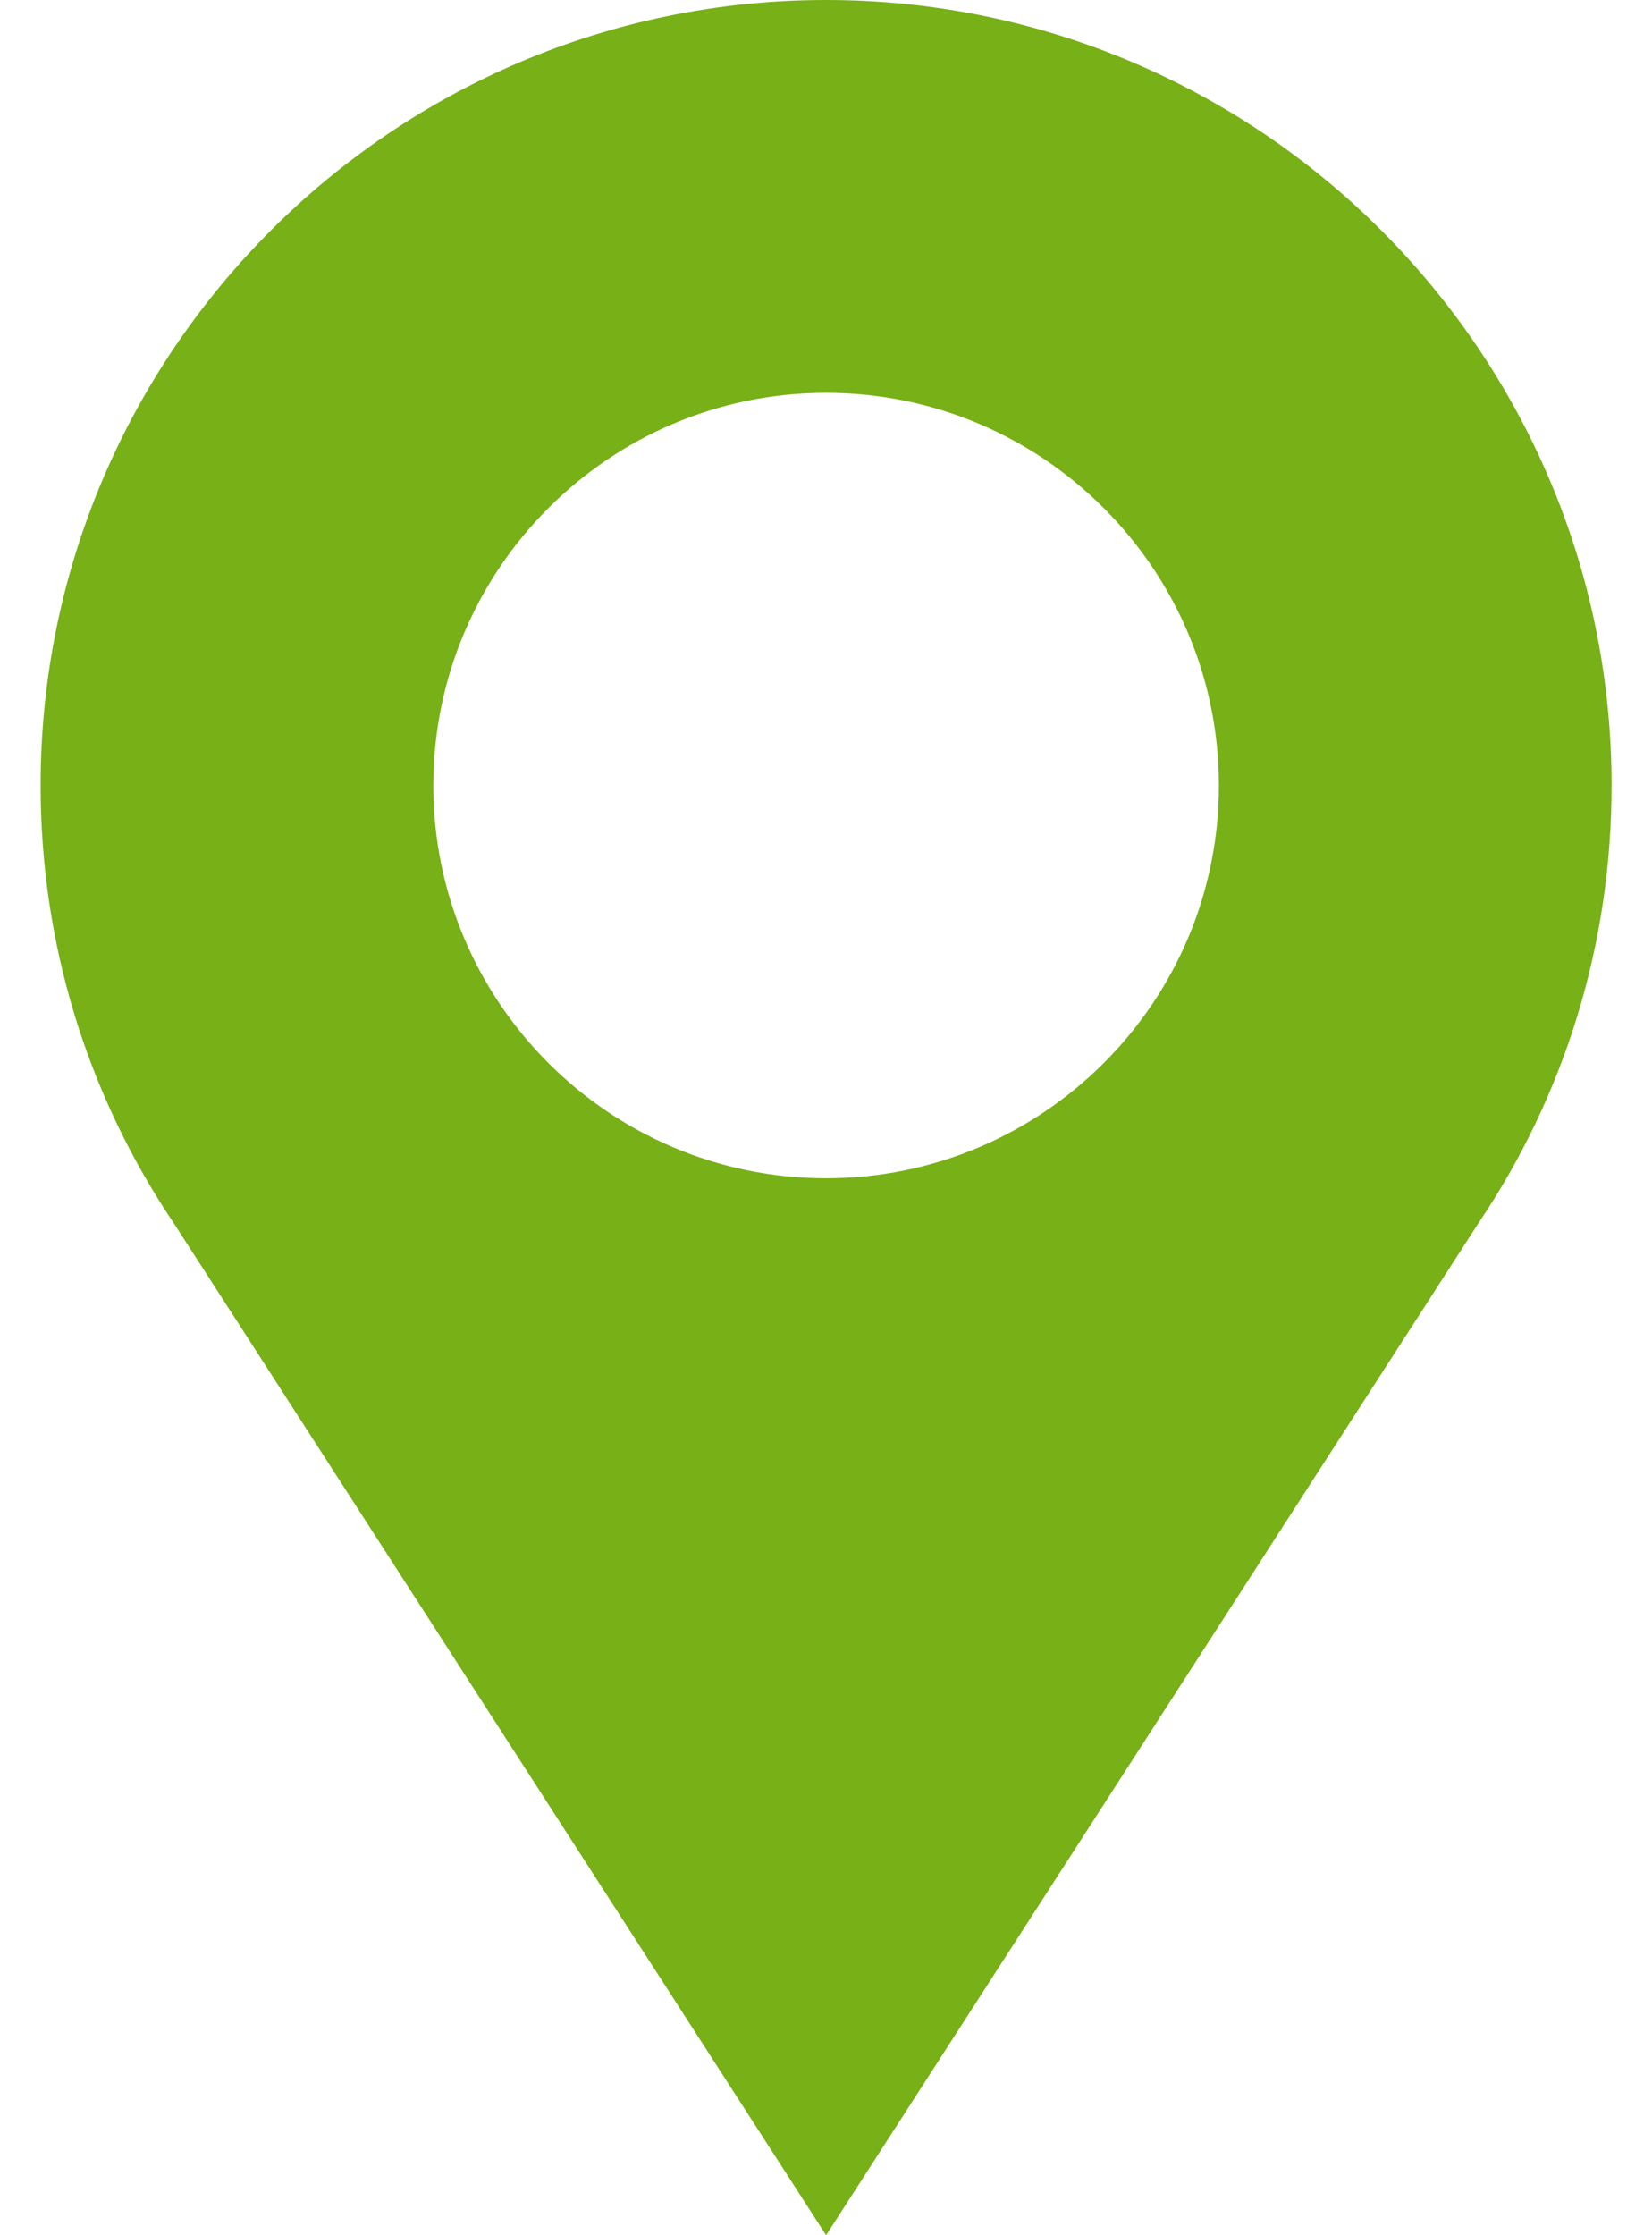 <svg width="17" height="23" viewBox="0 0 17 23" fill="none" xmlns="http://www.w3.org/2000/svg">
<path d="M8.501 0C4.044 0 0.418 3.626 0.418 8.083C0.418 9.702 0.892 11.257 1.792 12.592L8.501 23L15.21 12.592C16.11 11.257 16.584 9.702 16.584 8.083C16.584 3.626 12.958 0 8.501 0ZM8.501 12.124C6.272 12.124 4.459 10.312 4.459 8.083C4.459 5.855 6.272 4.042 8.501 4.042C10.729 4.042 12.543 5.855 12.543 8.083C12.543 10.312 10.729 12.124 8.501 12.124Z" fill="#77B017"/>
</svg>
